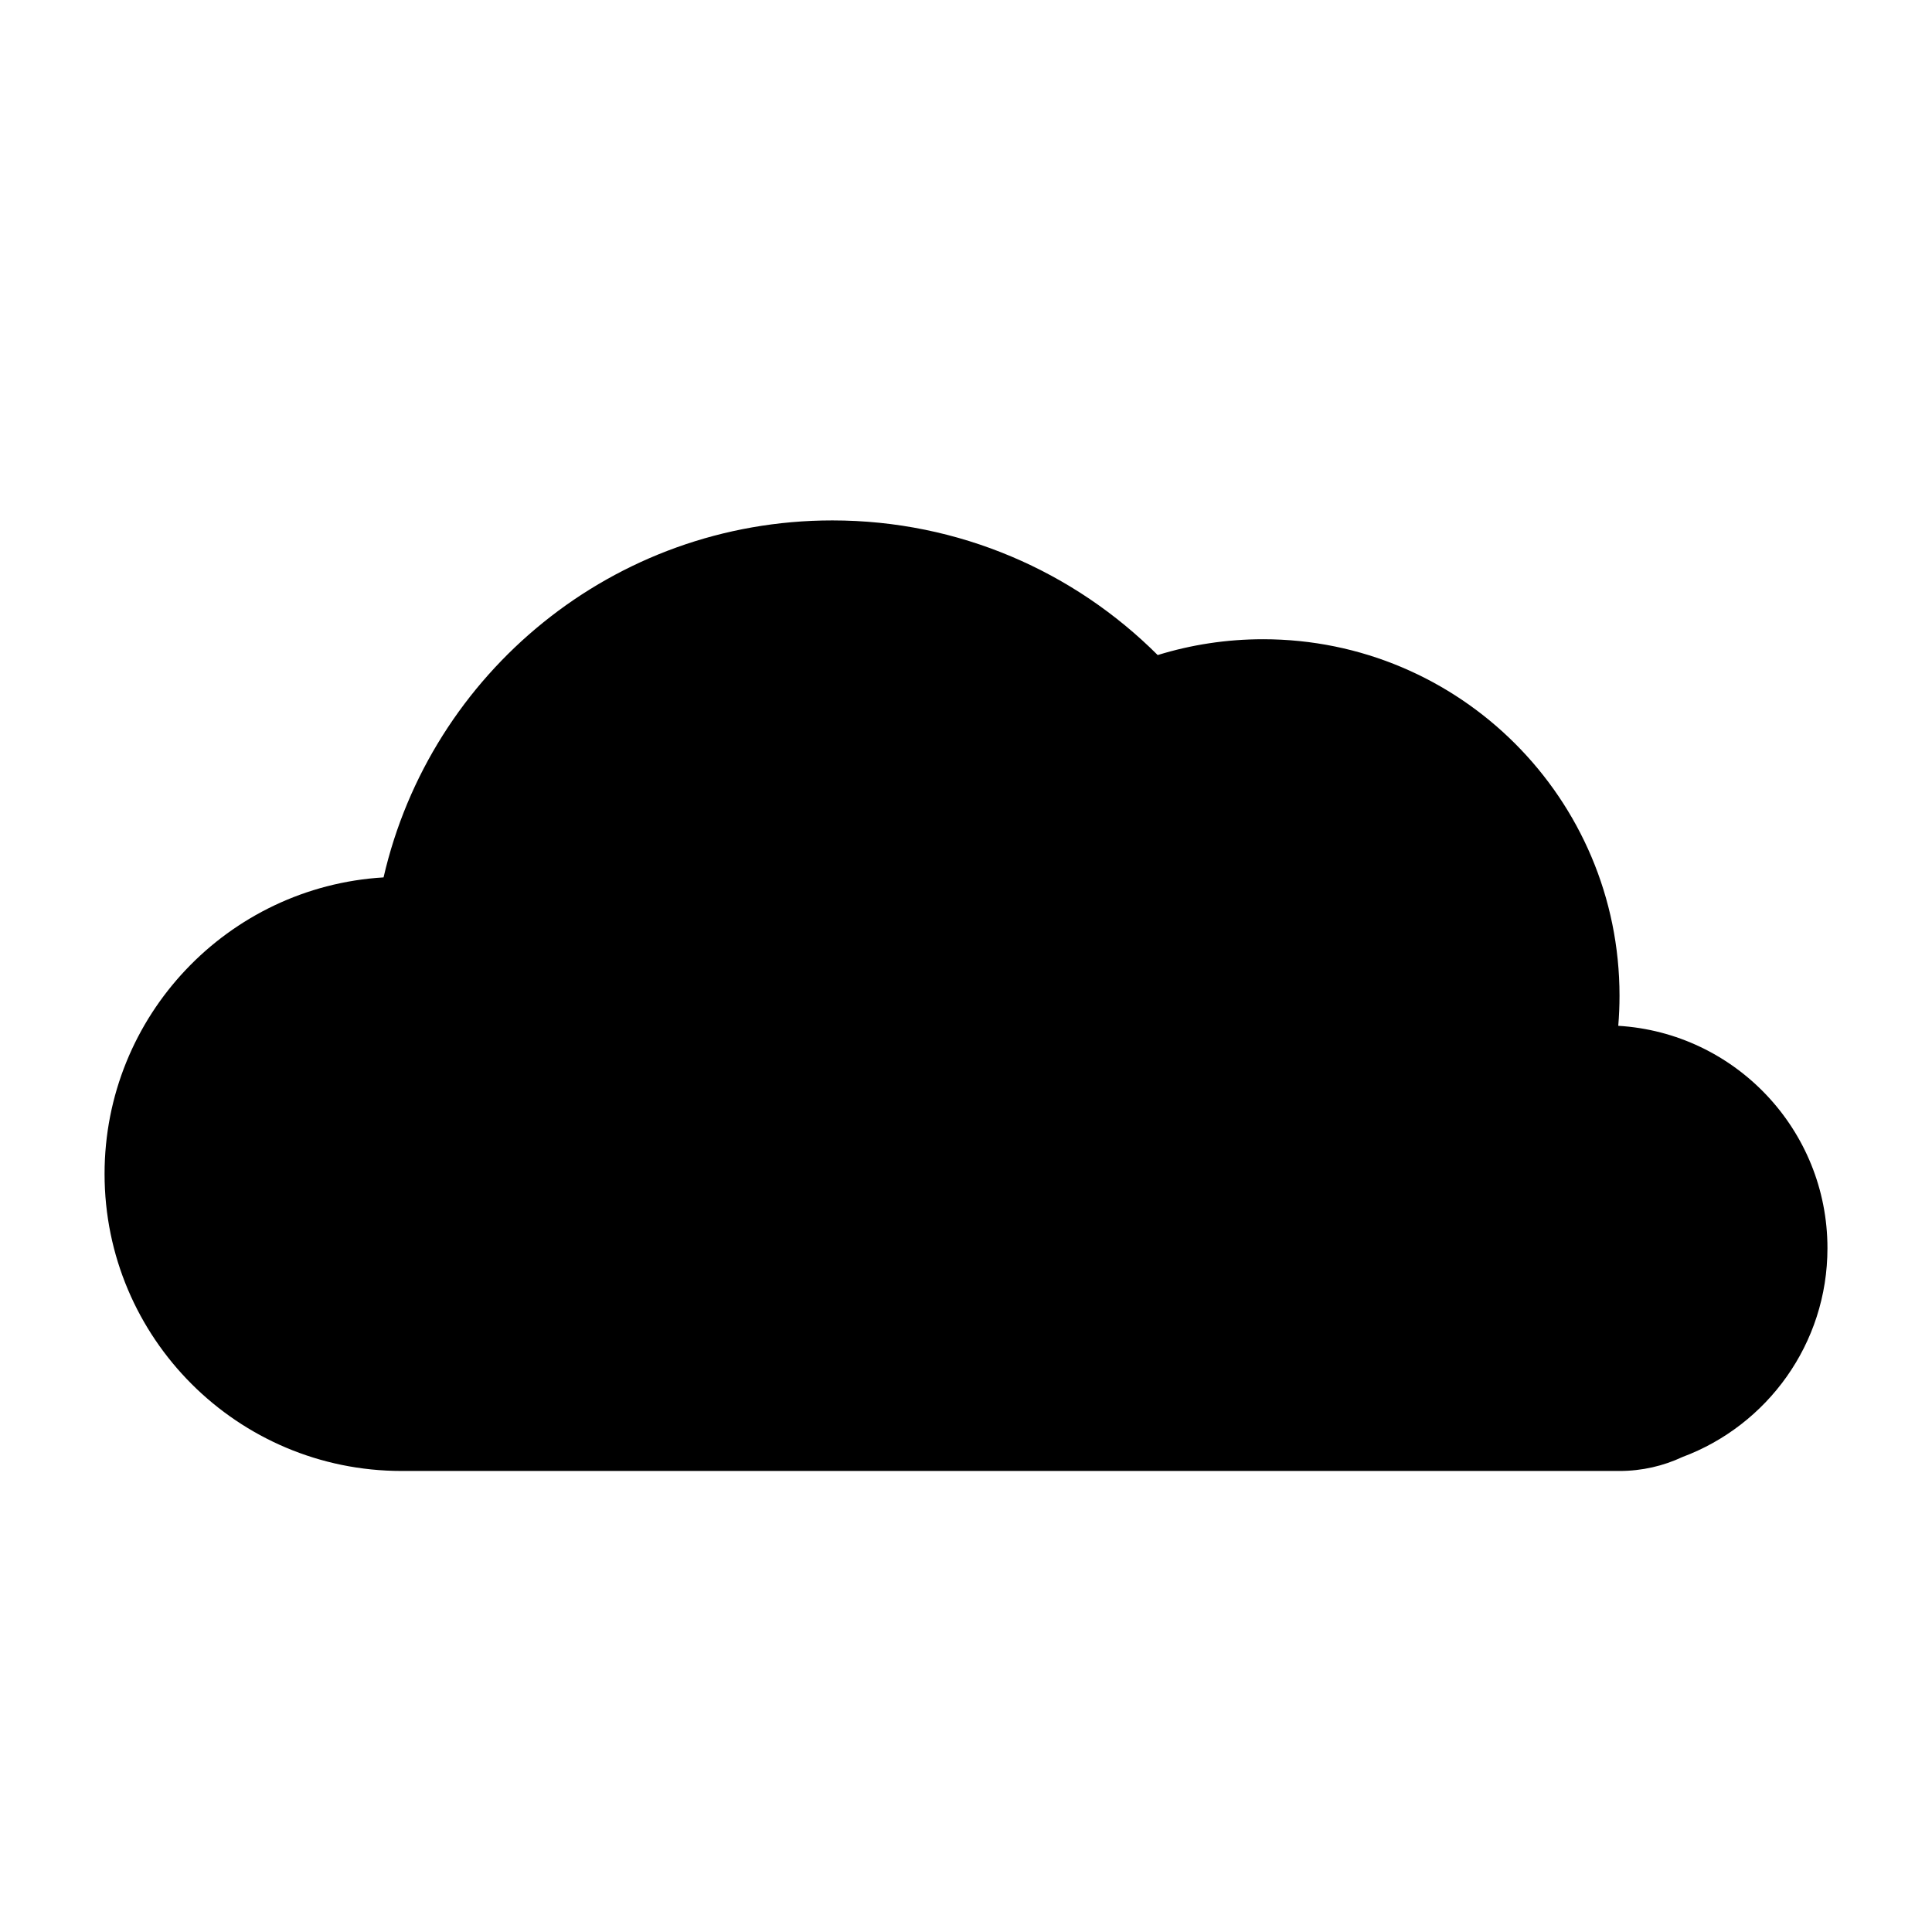 <?xml version="1.0" encoding="UTF-8"?>
<!-- The Best Svg Icon site in the world: iconSvg.co, Visit us! https://iconsvg.co -->
<svg fill="#000000" width="800px" height="800px" version="1.1" viewBox="144 144 512 512" xmlns="http://www.w3.org/2000/svg">
 <path d="m250.43 533.82c-43.477 0-78.719-35.246-78.719-78.723 0-41.871 32.688-76.105 73.938-78.578 12.438-54.188 60.961-94.605 118.93-94.605 33.664 0 64.148 13.633 86.223 35.684 8.824-2.727 18.203-4.195 27.922-4.195 52.172 0 94.465 42.293 94.465 94.465 0 2.688-0.113 5.348-0.332 7.981 30.93 1.863 55.438 27.535 55.438 58.93 0 25.355-15.984 46.977-38.422 55.34-5.066 2.375-10.719 3.703-16.684 3.703z" fill-rule="evenodd"/>
</svg>